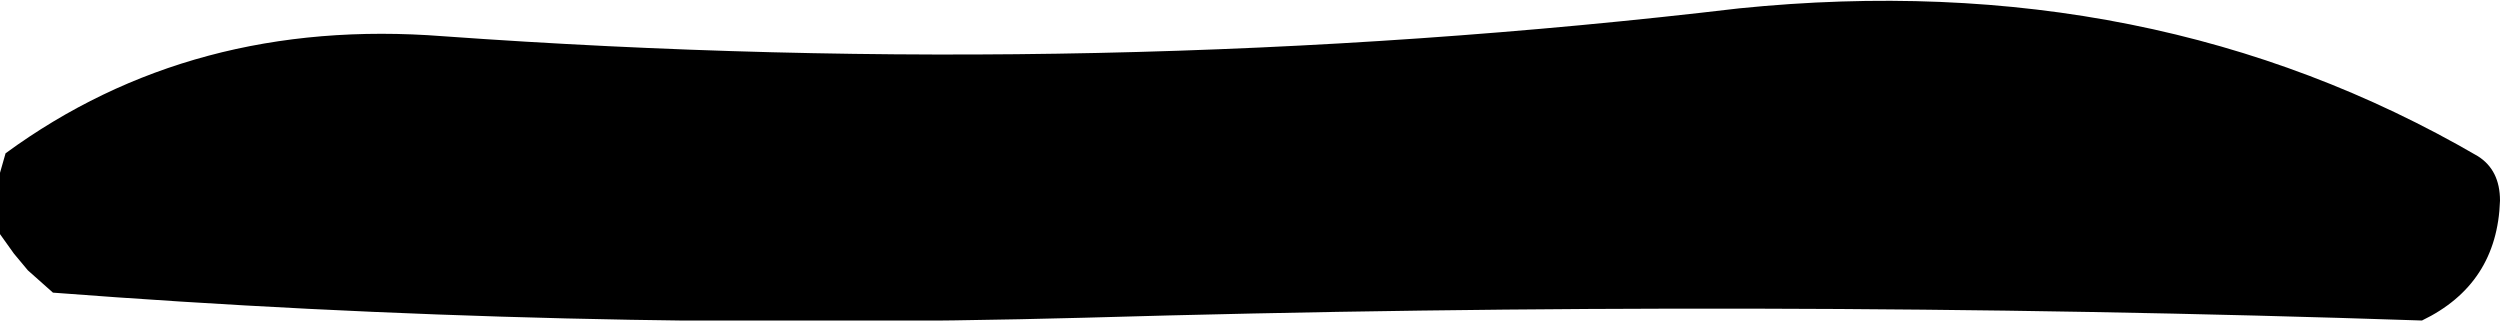 <?xml version="1.0" encoding="UTF-8" standalone="no"?>
<svg xmlns:xlink="http://www.w3.org/1999/xlink" height="5.75px" width="44.85px" xmlns="http://www.w3.org/2000/svg">
  <g transform="matrix(1.0, 0.0, 0.0, 1.0, 22.4, 2.85)">
    <path d="M8.8 -2.7 Q16.2 -3.45 22.05 -0.05 22.45 0.2 22.45 0.75 22.4 2.25 21.05 2.9 9.15 2.5 -2.95 2.85 -12.3 3.1 -21.45 2.4 L-21.9 2.0 -22.15 1.7 -22.4 1.35 -22.4 1.0 -22.4 0.6 -22.4 0.25 -22.3 -0.1 Q-18.95 -2.55 -14.45 -2.2 -2.6 -1.35 8.8 -2.7" fill="#000000" fill-rule="evenodd" stroke="none"/>
  </g>
</svg>
